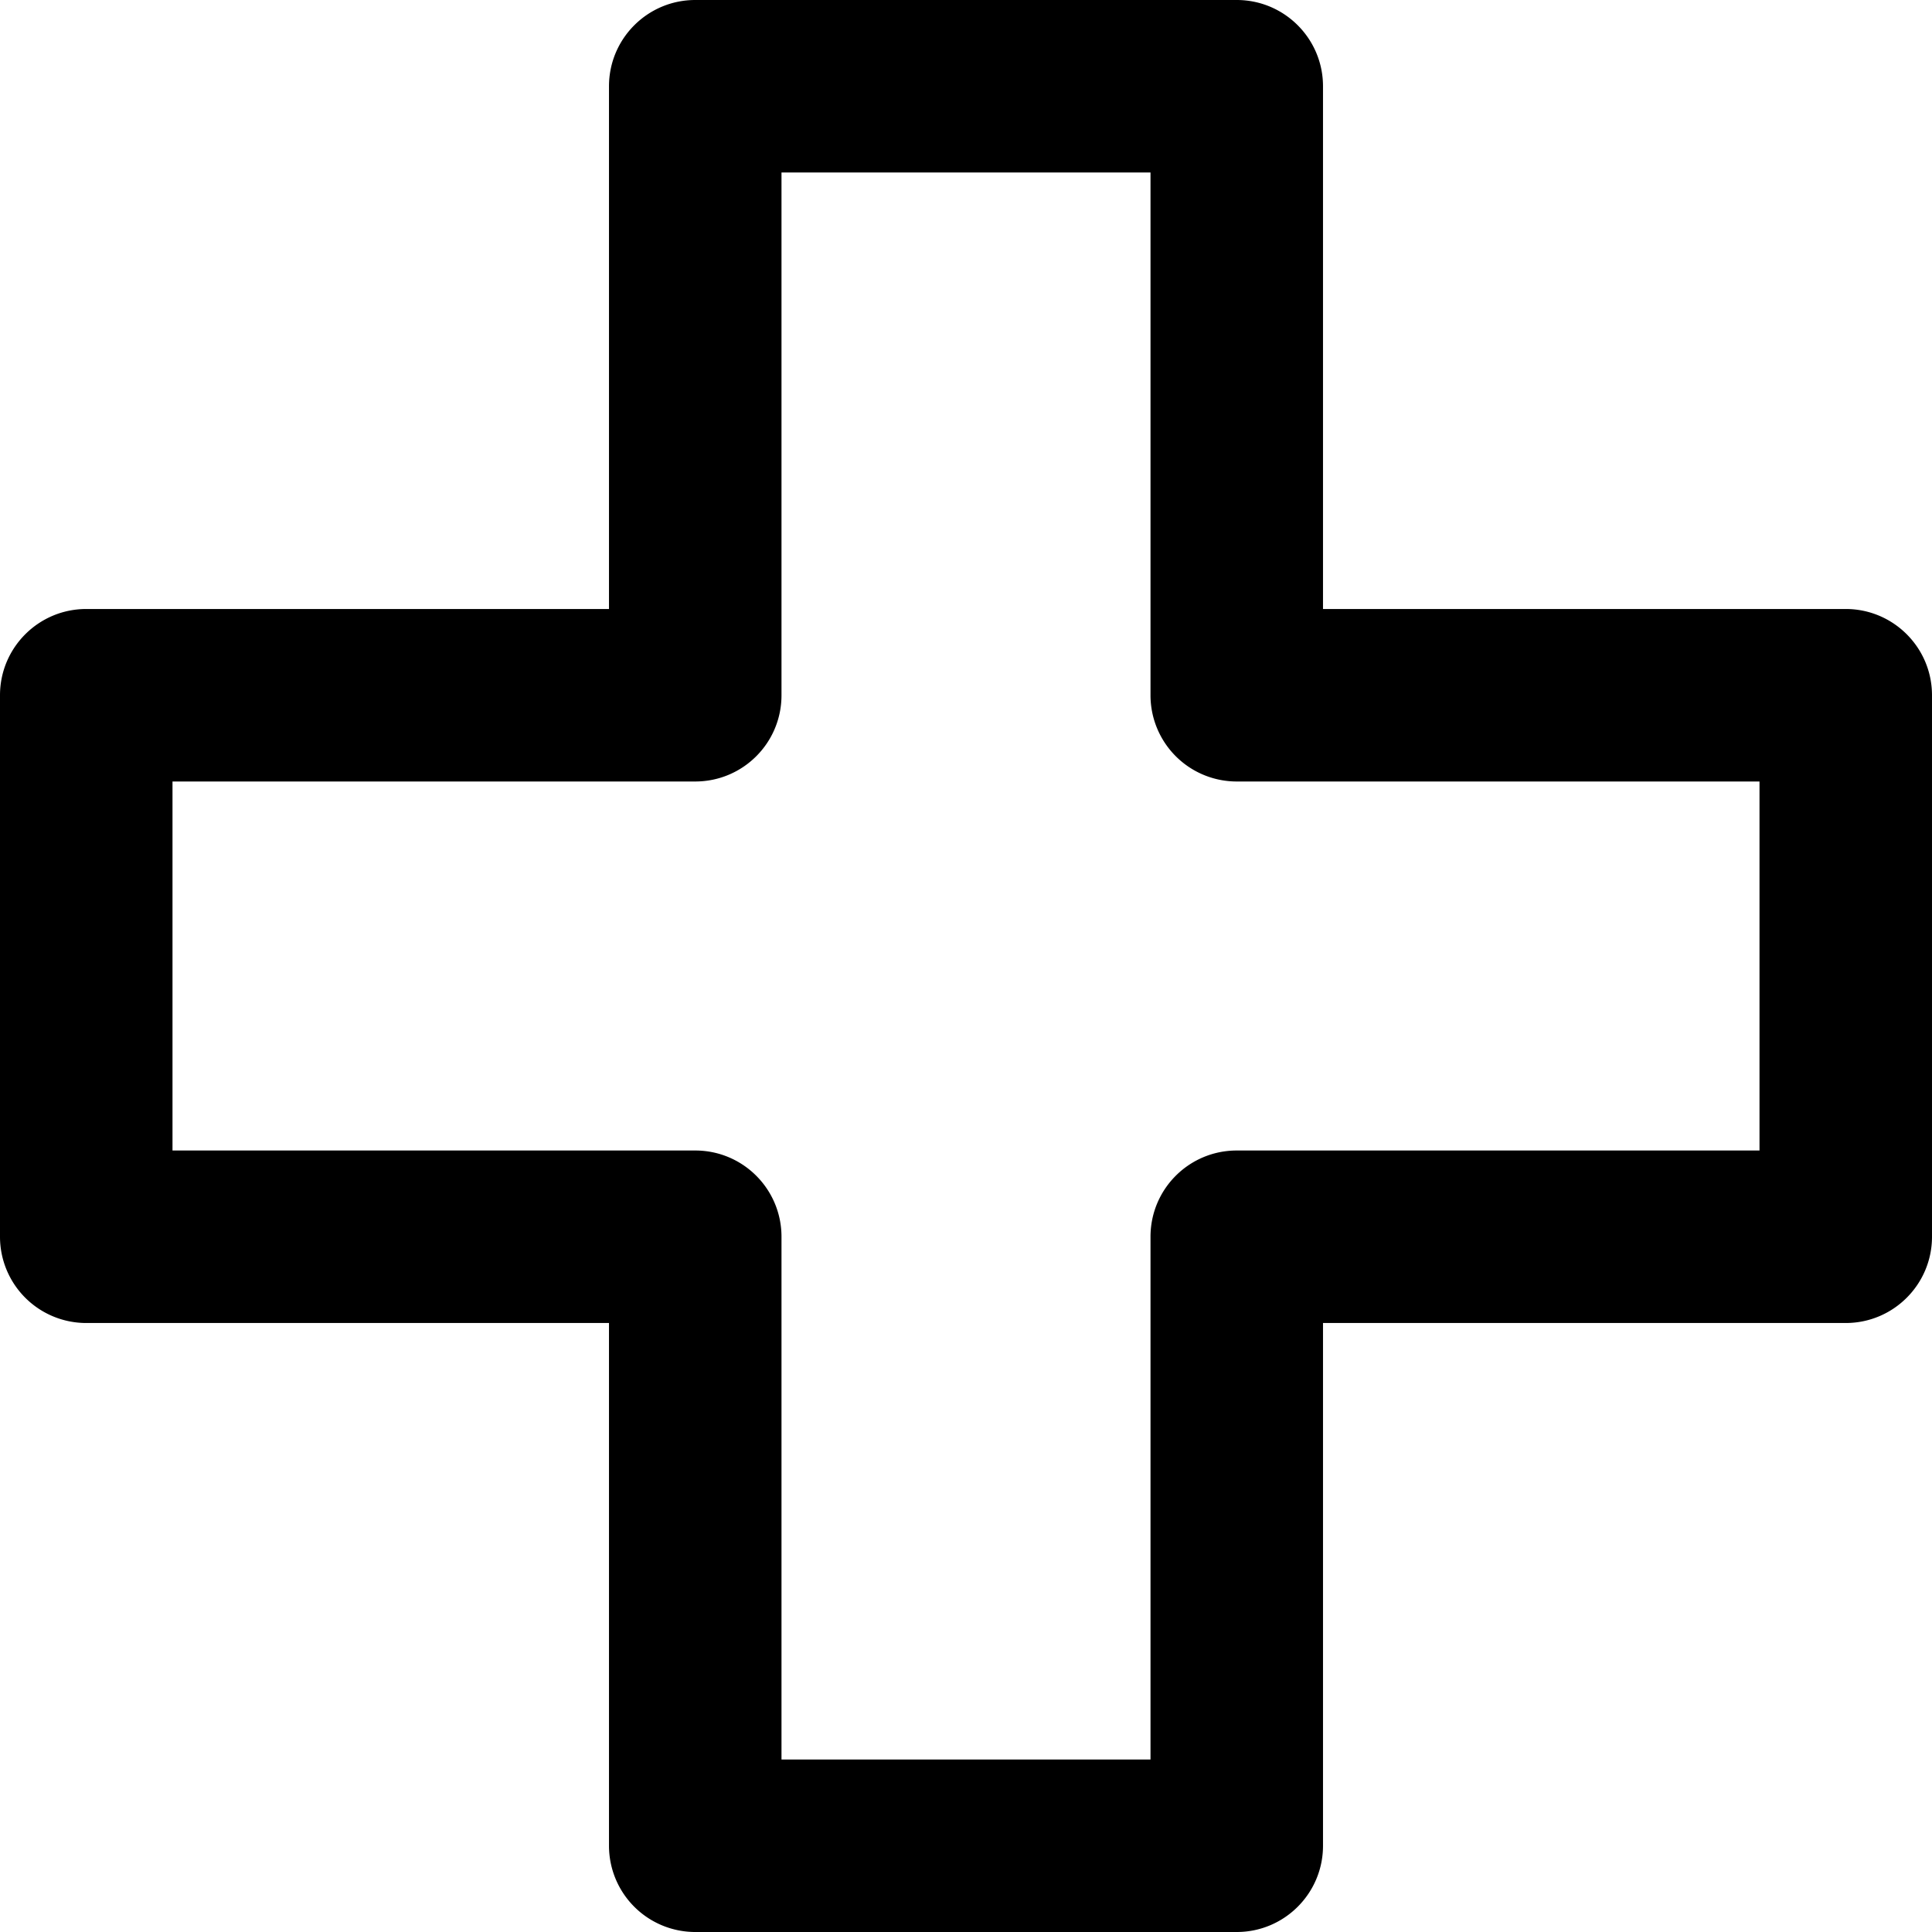 <svg xmlns="http://www.w3.org/2000/svg" width="32" height="32" viewBox="0 0 14 14"><path fill="currentColor" fill-rule="evenodd" d="M4.413.625c0-.345.28-.625.625-.625h3.924c.345 0 .625.28.625.625v3.788h3.788c.345 0 .625.28.625.625v3.924c0 .345-.28.625-.625.625H9.587v3.788c0 .345-.28.625-.625.625H5.038a.625.625 0 0 1-.625-.625V9.587H.625A.625.625 0 0 1 0 8.962V5.038c0-.345.28-.625.625-.625h3.788zm1.25.625v3.788c0 .346-.28.625-.625.625H1.25v2.674h3.788c.346 0 .625.28.625.625v3.788h2.674V8.962c0-.346.28-.625.625-.625h3.788V5.663H8.962a.625.625 0 0 1-.625-.625V1.25z" clip-rule="evenodd"/></svg>